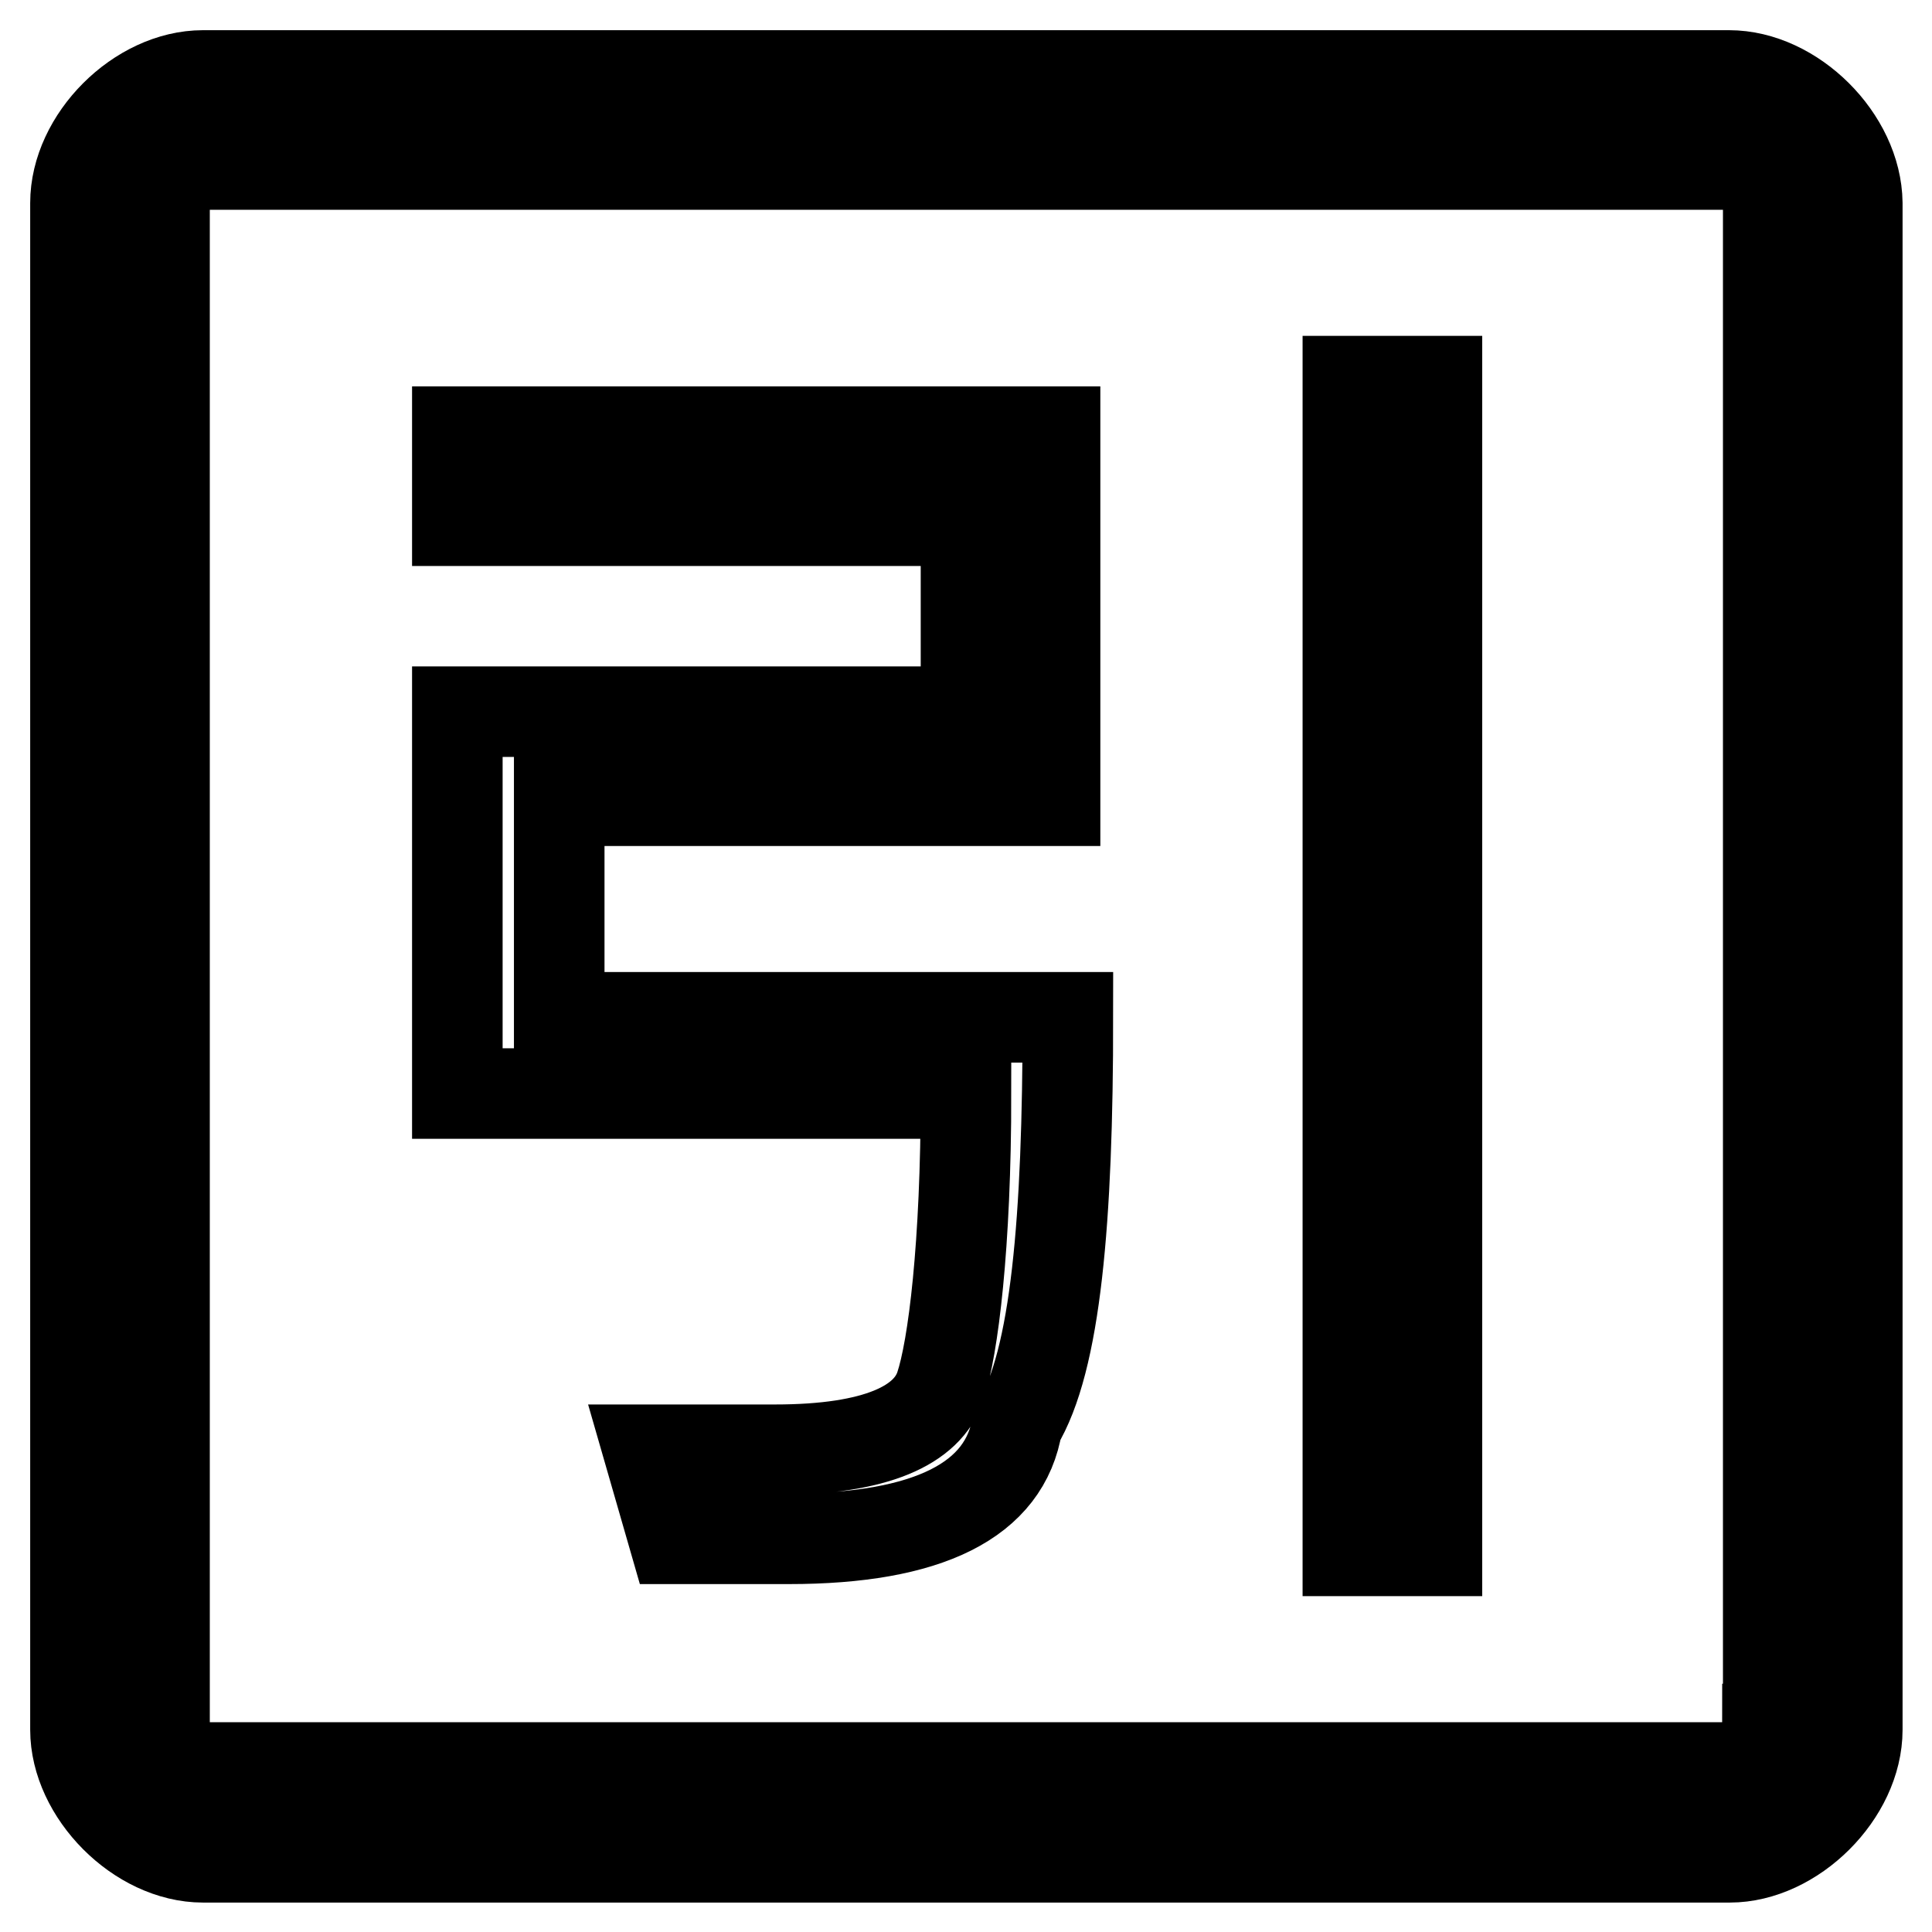 <?xml version="1.0" encoding="utf-8"?>
<!-- Svg Vector Icons : http://www.onlinewebfonts.com/icon -->
<!DOCTYPE svg PUBLIC "-//W3C//DTD SVG 1.1//EN" "http://www.w3.org/Graphics/SVG/1.1/DTD/svg11.dtd">
<svg version="1.1" xmlns="http://www.w3.org/2000/svg" xmlns:xlink="http://www.w3.org/1999/xlink" x="0px" y="0px" viewBox="0 0 256 256" enable-background="new 0 0 256 256" xml:space="preserve">
<g> <path stroke-width="12" fill-opacity="0" stroke="#000000"  d="M74.1,106.1h65.7V57.2H60.6V69H128v25.3H60.6v50.6H128c0,20.2-1.7,33.7-3.4,38.8c-1.7,5.1-8.4,8.4-21.9,8.4 H85.9l3.4,11.8h15.2c18.5,0,28.7-5.1,30.3-15.2c5.1-8.4,6.7-27,6.7-53.9H74.1V106.1z M229.1,10H26.9C18.4,10,10,18.4,10,26.9v202.3 c0,8.4,8.4,16.9,16.9,16.9h202.3c8.4,0,16.9-8.4,16.9-16.9V26.9C246,18.4,237.6,10,229.1,10z M234.2,229.1c0,3.4-1.7,5.1-5.1,5.1 H26.9c-3.4,0-5.1-1.7-5.1-5.1V26.9c0-3.4,1.7-5.1,5.1-5.1h202.3c3.4,0,5.1,1.7,5.1,5.1V229.1L234.2,229.1z M178.6,205.5h11.8V50.5 h-11.8V205.5z"/></g>
</svg>